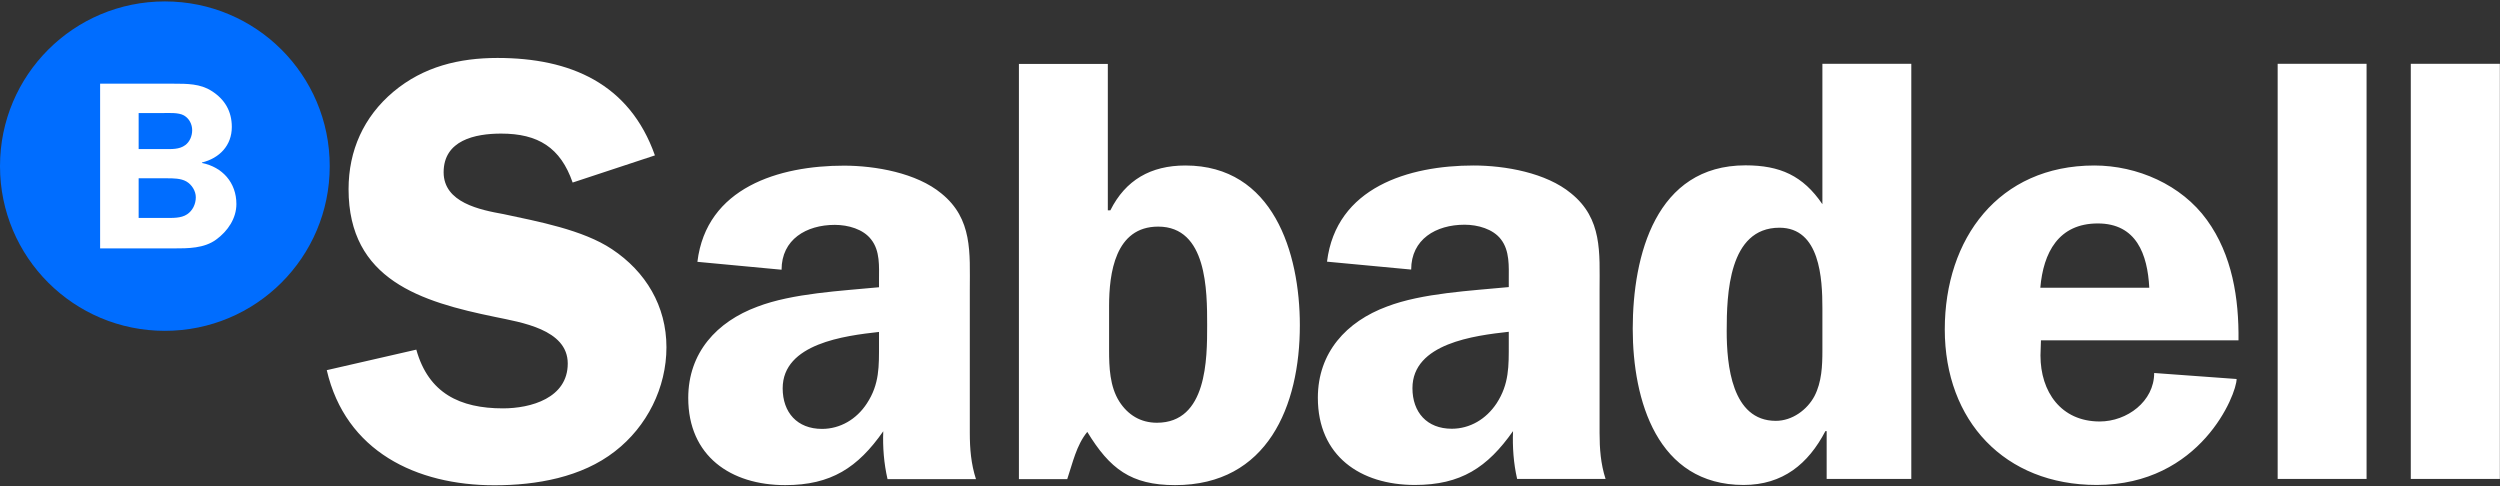 <svg width="1028" height="200" viewBox="0 0 1028 200" fill="none" xmlns="http://www.w3.org/2000/svg">
<rect x="0" y="0" width="1028" height="200" fill="#333333" stroke="none"/>
<g clip-path="url(#clip0_317_1644)">
<path fill-rule="evenodd" clip-rule="evenodd" d="M235.472 75.065C230.472 60.649 221.251 54.935 206.056 54.935C195.342 54.935 182.42 57.662 182.42 70.844C182.42 83.312 197.355 86.299 207.095 88.052C220.992 91.039 239.693 94.48 251.641 102.467C265.537 111.688 274.043 125.844 274.043 142.792C274.043 159.415 266.056 175.39 252.875 185.584C239.173 196.299 220.537 199.545 203.329 199.545C171.186 199.545 142.095 185.584 134.368 152.208L171.186 143.766C176.186 161.688 189.108 167.922 206.836 167.922C218.264 167.922 233.459 163.701 233.459 149.48C233.459 135.325 213.979 132.532 203.589 130.325C173.199 124.091 143.329 115.13 143.329 77.792C143.329 61.883 149.563 47.987 161.771 37.727C174.173 27.337 188.914 23.831 204.563 23.831C234.433 23.831 258.849 34.286 269.303 63.896L235.472 75.065ZM364.953 197.013C363.459 190.519 362.94 183.831 363.199 177.338C352.745 192.273 341.771 199.48 322.875 199.48C300.472 199.48 283.005 187.532 283.005 163.636C283.005 145 294.758 132.273 311.446 126.104C325.862 120.584 345.992 119.61 361.446 118.117V115.13C361.446 109.61 361.966 103.182 358.199 98.442C354.953 94.221 348.784 92.467 343.264 92.467C331.576 92.467 321.381 98.442 321.381 110.909L286.771 107.662C290.472 77.078 320.407 68.117 347.031 68.117C359.953 68.117 376.901 71.104 387.095 79.545C400.018 90 398.784 103.961 398.784 119.091V178.052C398.784 184.545 399.303 190.779 401.316 197.013H364.953ZM361.446 136.493C347.485 138.052 321.836 141.234 321.836 159.675C321.836 169.61 327.81 176.364 338.005 176.364C345.472 176.364 352.225 172.402 356.446 165.909C361.706 157.922 361.446 150.519 361.446 141.493V136.493ZM418.979 26.299H455.537V86.493H456.576C462.81 74.026 473.199 68.052 487.42 68.052C523.524 68.052 534.498 103.896 534.498 133.766C534.498 166.883 521.251 199.48 483.199 199.48C465.017 199.48 456.316 192.727 447.095 177.597C442.615 183.052 441.121 190.26 438.849 197.013H418.979V26.299ZM456.056 143.961C456.056 150.909 456.316 158.896 460.277 165.13C463.784 170.584 468.979 173.831 475.732 173.831C496.381 173.831 496.381 147.467 496.381 133.766C496.381 119.61 496.381 93.182 476.251 93.182C458.524 93.182 456.056 112.402 456.056 125.844V143.961ZM623.849 196.948C622.355 190.454 621.901 183.766 622.16 177.273C611.641 192.208 600.732 199.415 581.771 199.415C559.368 199.415 541.901 187.467 541.901 163.571C541.901 144.935 553.654 132.208 570.342 126.039C584.758 120.519 604.953 119.545 620.407 118.052V115.065C620.407 109.61 620.862 103.117 617.16 98.376C613.914 94.156 607.68 92.403 602.225 92.403C590.472 92.403 580.277 98.376 580.277 110.844L545.667 107.597C549.433 77.013 579.303 68.052 605.927 68.052C618.914 68.052 635.797 71.039 645.992 79.48C658.979 89.935 657.745 103.896 657.745 119.026V178.052C657.745 184.48 658.199 190.714 660.212 196.948H623.849ZM620.407 136.428C606.381 137.987 580.797 141.169 580.797 159.61C580.797 169.545 586.771 176.299 596.966 176.299C604.433 176.299 611.121 172.338 615.407 165.844C620.602 157.857 620.407 150.454 620.407 141.428V136.428ZM751.121 196.948V177.273H750.602C743.589 190.714 733.134 199.415 716.966 199.415C681.381 199.415 671.381 164.545 671.381 135.195C671.381 105.065 680.862 67.987 717.745 67.987C731.901 67.987 741.381 72.208 749.368 83.961V26.234H785.927V196.948H751.121ZM749.368 126.753C749.368 114.545 748.394 93.636 731.706 93.636C710.797 93.636 710.018 121.039 710.018 136.169C710.018 149.87 712.03 173.052 730.212 173.052C736.966 173.052 743.134 168.506 746.121 162.857C749.108 157.078 749.368 150.39 749.368 144.156V126.753ZM839.238 139.935L839.043 146.169C839.043 161.104 847.485 173.312 863.394 173.312C874.628 173.312 885.797 165.065 885.797 153.377L919.693 155.844C919.693 162.078 905.017 199.415 862.16 199.415C824.303 199.415 799.693 173.052 799.693 135.454C799.693 98.117 821.836 68.052 861.186 68.052C878.849 68.052 897.03 75.974 907.485 90.454C917.94 104.87 920.667 122.792 920.472 139.935H839.238ZM883.784 118.312C883.069 104.61 878.524 91.883 862.615 91.883C846.446 91.883 840.212 103.896 838.979 118.312H883.784ZM936.576 26.234H973.134V196.948H936.576V26.234ZM991.316 26.234H1027.94V196.948H991.316V26.234Z" fill="white"/>
<path d="M67.792 136.039C30.325 136.039 0 105.779 0 68.311C0 30.844 30.325 0.584 67.792 0.584C105.26 0.584 135.584 30.844 135.584 68.311C135.584 105.779 105.26 136.039 67.792 136.039Z" fill="#006DFF"/>
<path fill-rule="evenodd" clip-rule="evenodd" d="M88.893 98.507C83.958 102.143 77.335 102.143 71.491 102.143H41.166V34.416H71.491C76.88 34.416 82.4 34.416 87.01 37.403C92.465 40.845 95.322 45.78 95.322 52.208C95.322 59.871 90.192 65.065 83.049 66.819V67.013C91.491 68.702 97.205 75.13 97.205 83.897C97.205 89.806 93.633 95.065 88.893 98.507ZM76.621 74.611C74.348 73.312 71.231 73.312 68.633 73.312H57.01V89.611H67.984C70.841 89.611 74.478 89.806 76.945 88.117C79.218 86.624 80.517 83.897 80.517 81.104C80.517 78.572 78.893 75.909 76.621 74.611ZM76.166 59.676C78.049 58.312 79.023 55.845 79.023 53.572C79.023 51.104 77.854 48.767 75.647 47.468C73.374 46.169 69.218 46.494 66.556 46.494H57.01V61.299H67.789C70.517 61.299 73.763 61.494 76.166 59.676Z" fill="white"/>
</g>
<defs>
<clipPath id="clip0_317_1644">
<rect width="1027.92" height="200" fill="white"/>
</clipPath>
</defs>
</svg>
